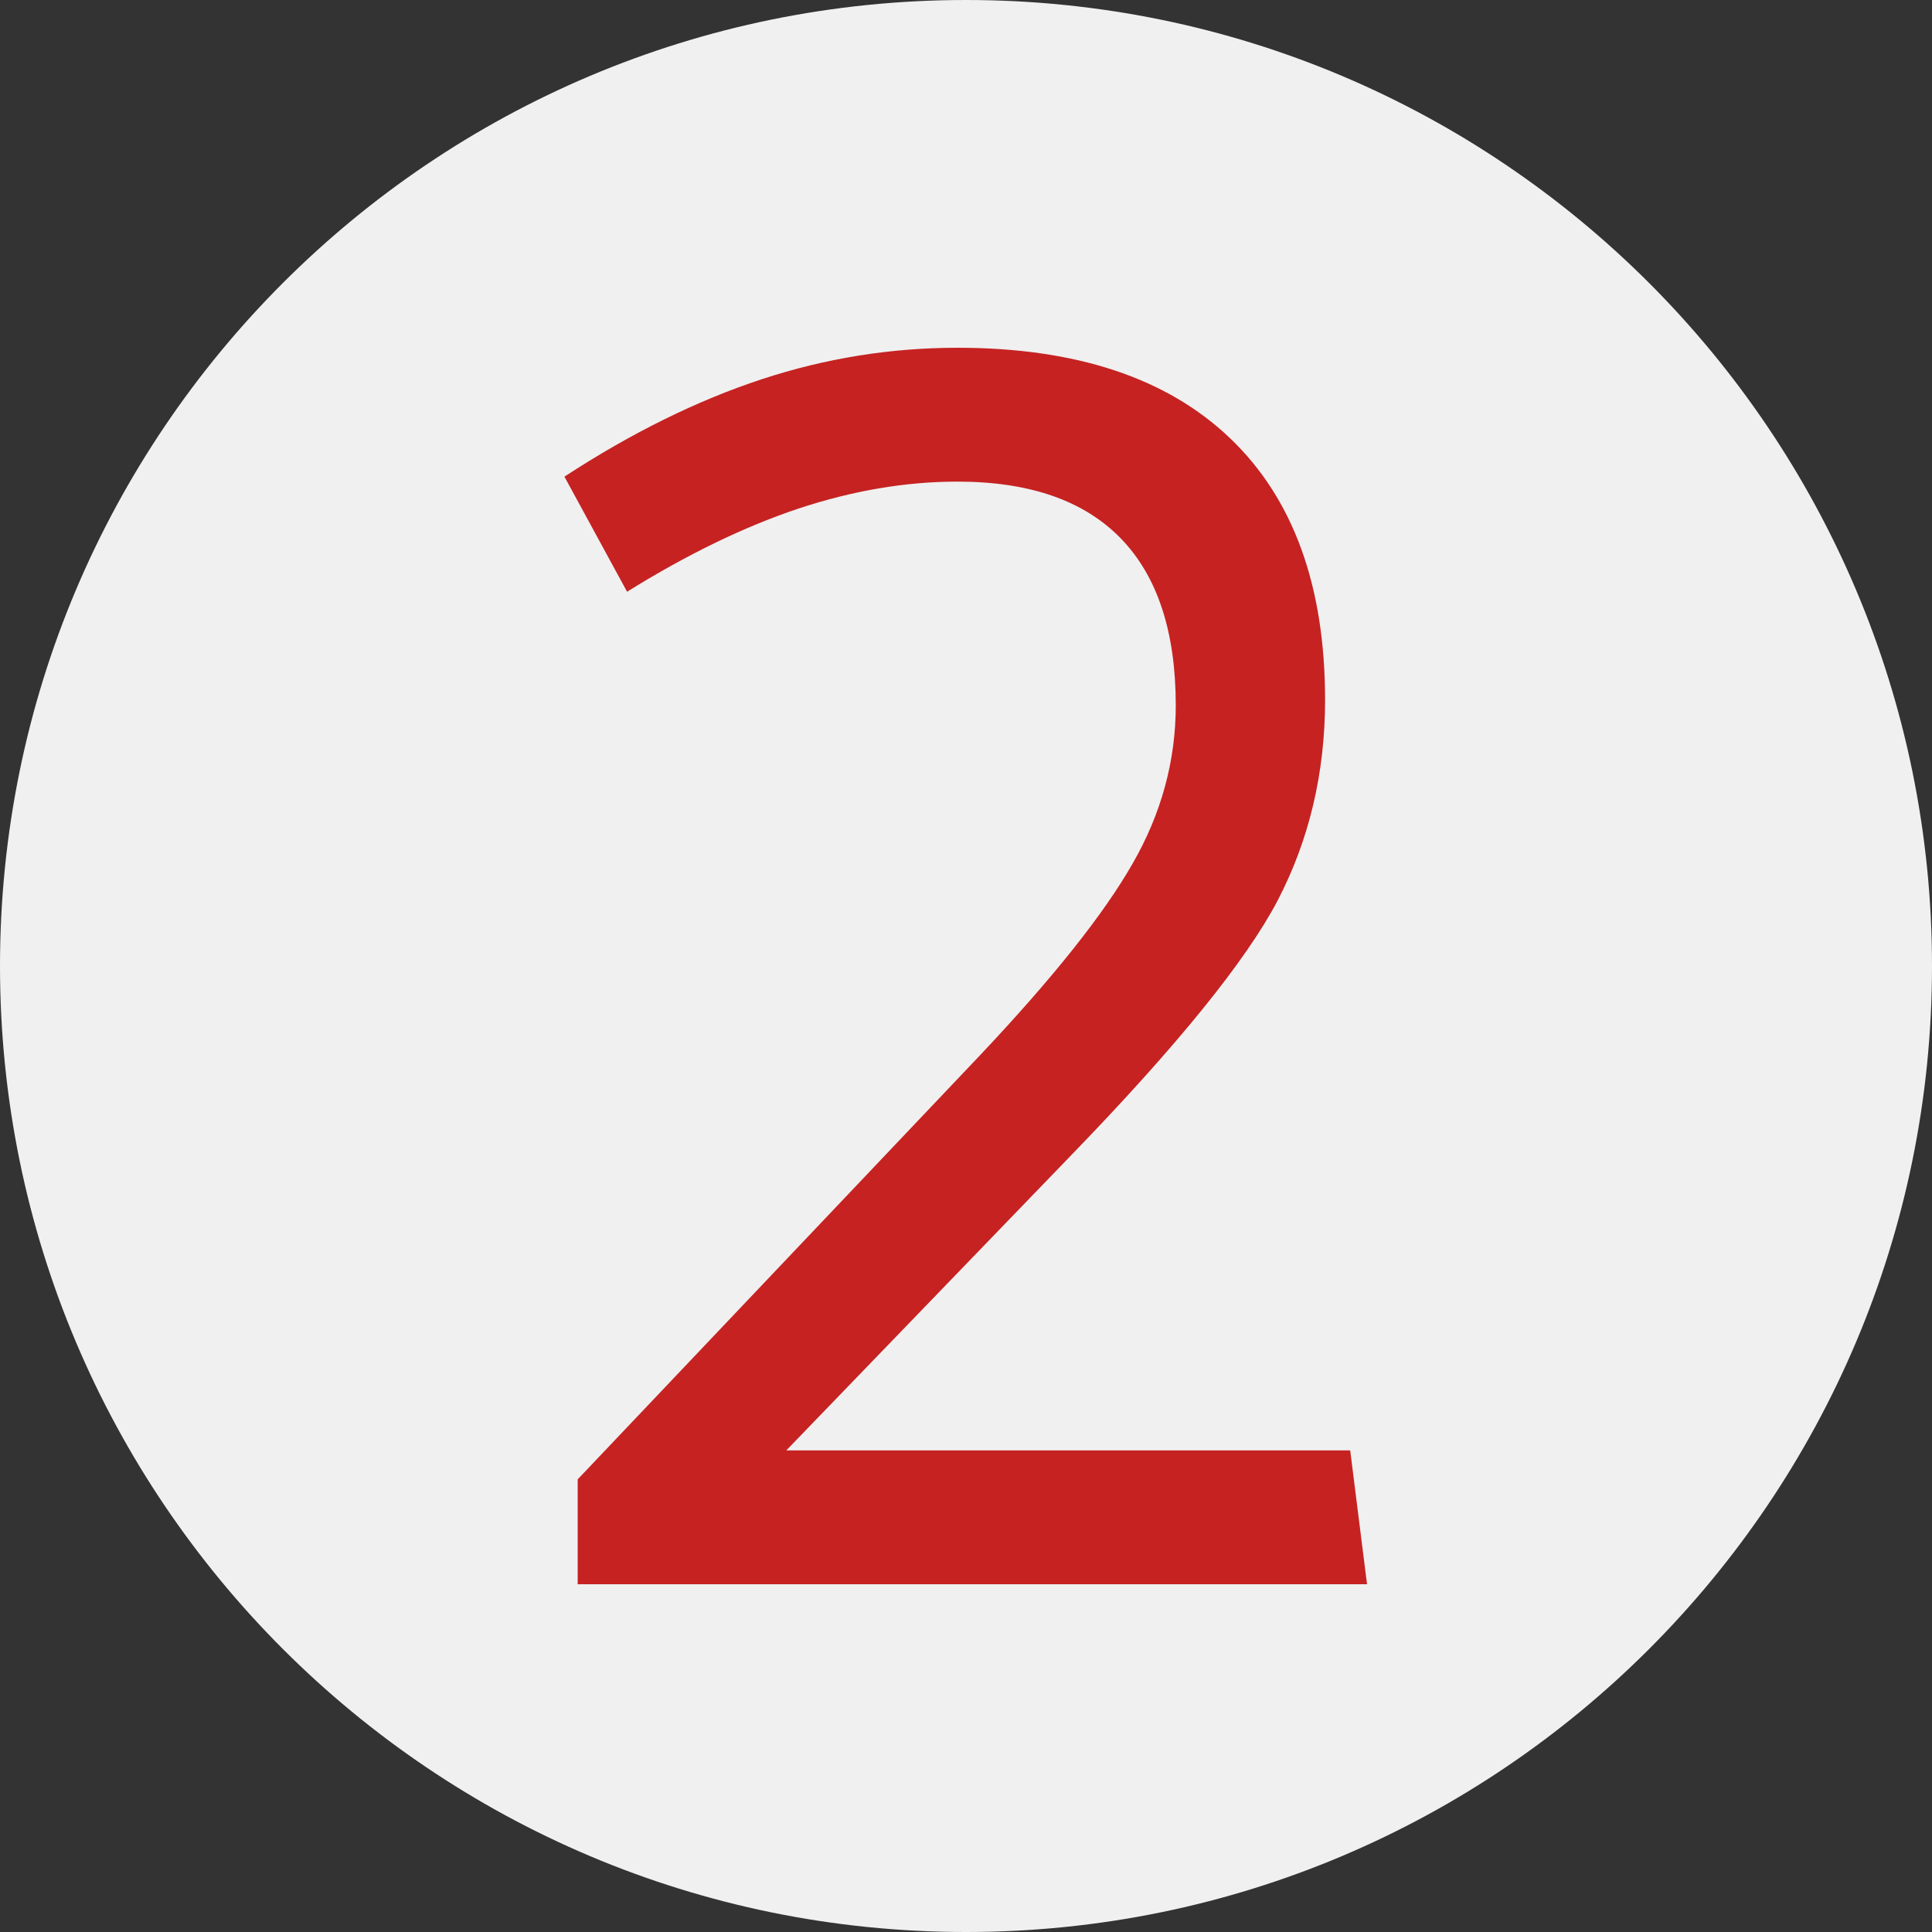 <svg viewBox="0 0 70 70" xmlns="http://www.w3.org/2000/svg"><rect x="0" y="0" width="70" height="70" fill="#333333" stroke="none"/><path d="m35 0c-19.33 0-35 15.67-35 35s15.67 35 35 35 35-15.67 35-35-15.67-35-35-35z" fill="#f0f0f0"/><path d="m28.49 52.55 10.25-10.62c3.89-4.01 6.4-7.11 7.55-9.3 1.14-2.19 1.72-4.61 1.72-7.27 0-4.13-1.15-7.29-3.44-9.48s-5.59-3.28-9.88-3.28c-2.41 0-4.78.38-7.09 1.14s-4.7 1.93-7.15 3.53l2.27 4.17c2.17-1.35 4.23-2.35 6.2-3.01 1.96-.65 3.89-.98 5.77-.98 2.62 0 4.59.69 5.92 2.06s1.99 3.39 1.99 6.05c0 2-.52 3.92-1.57 5.74-1.04 1.82-2.87 4.12-5.49 6.9l-14.61 15.4v3.8h28.6l-.61-4.85h-20.44z" fill="#c62222"/></svg>